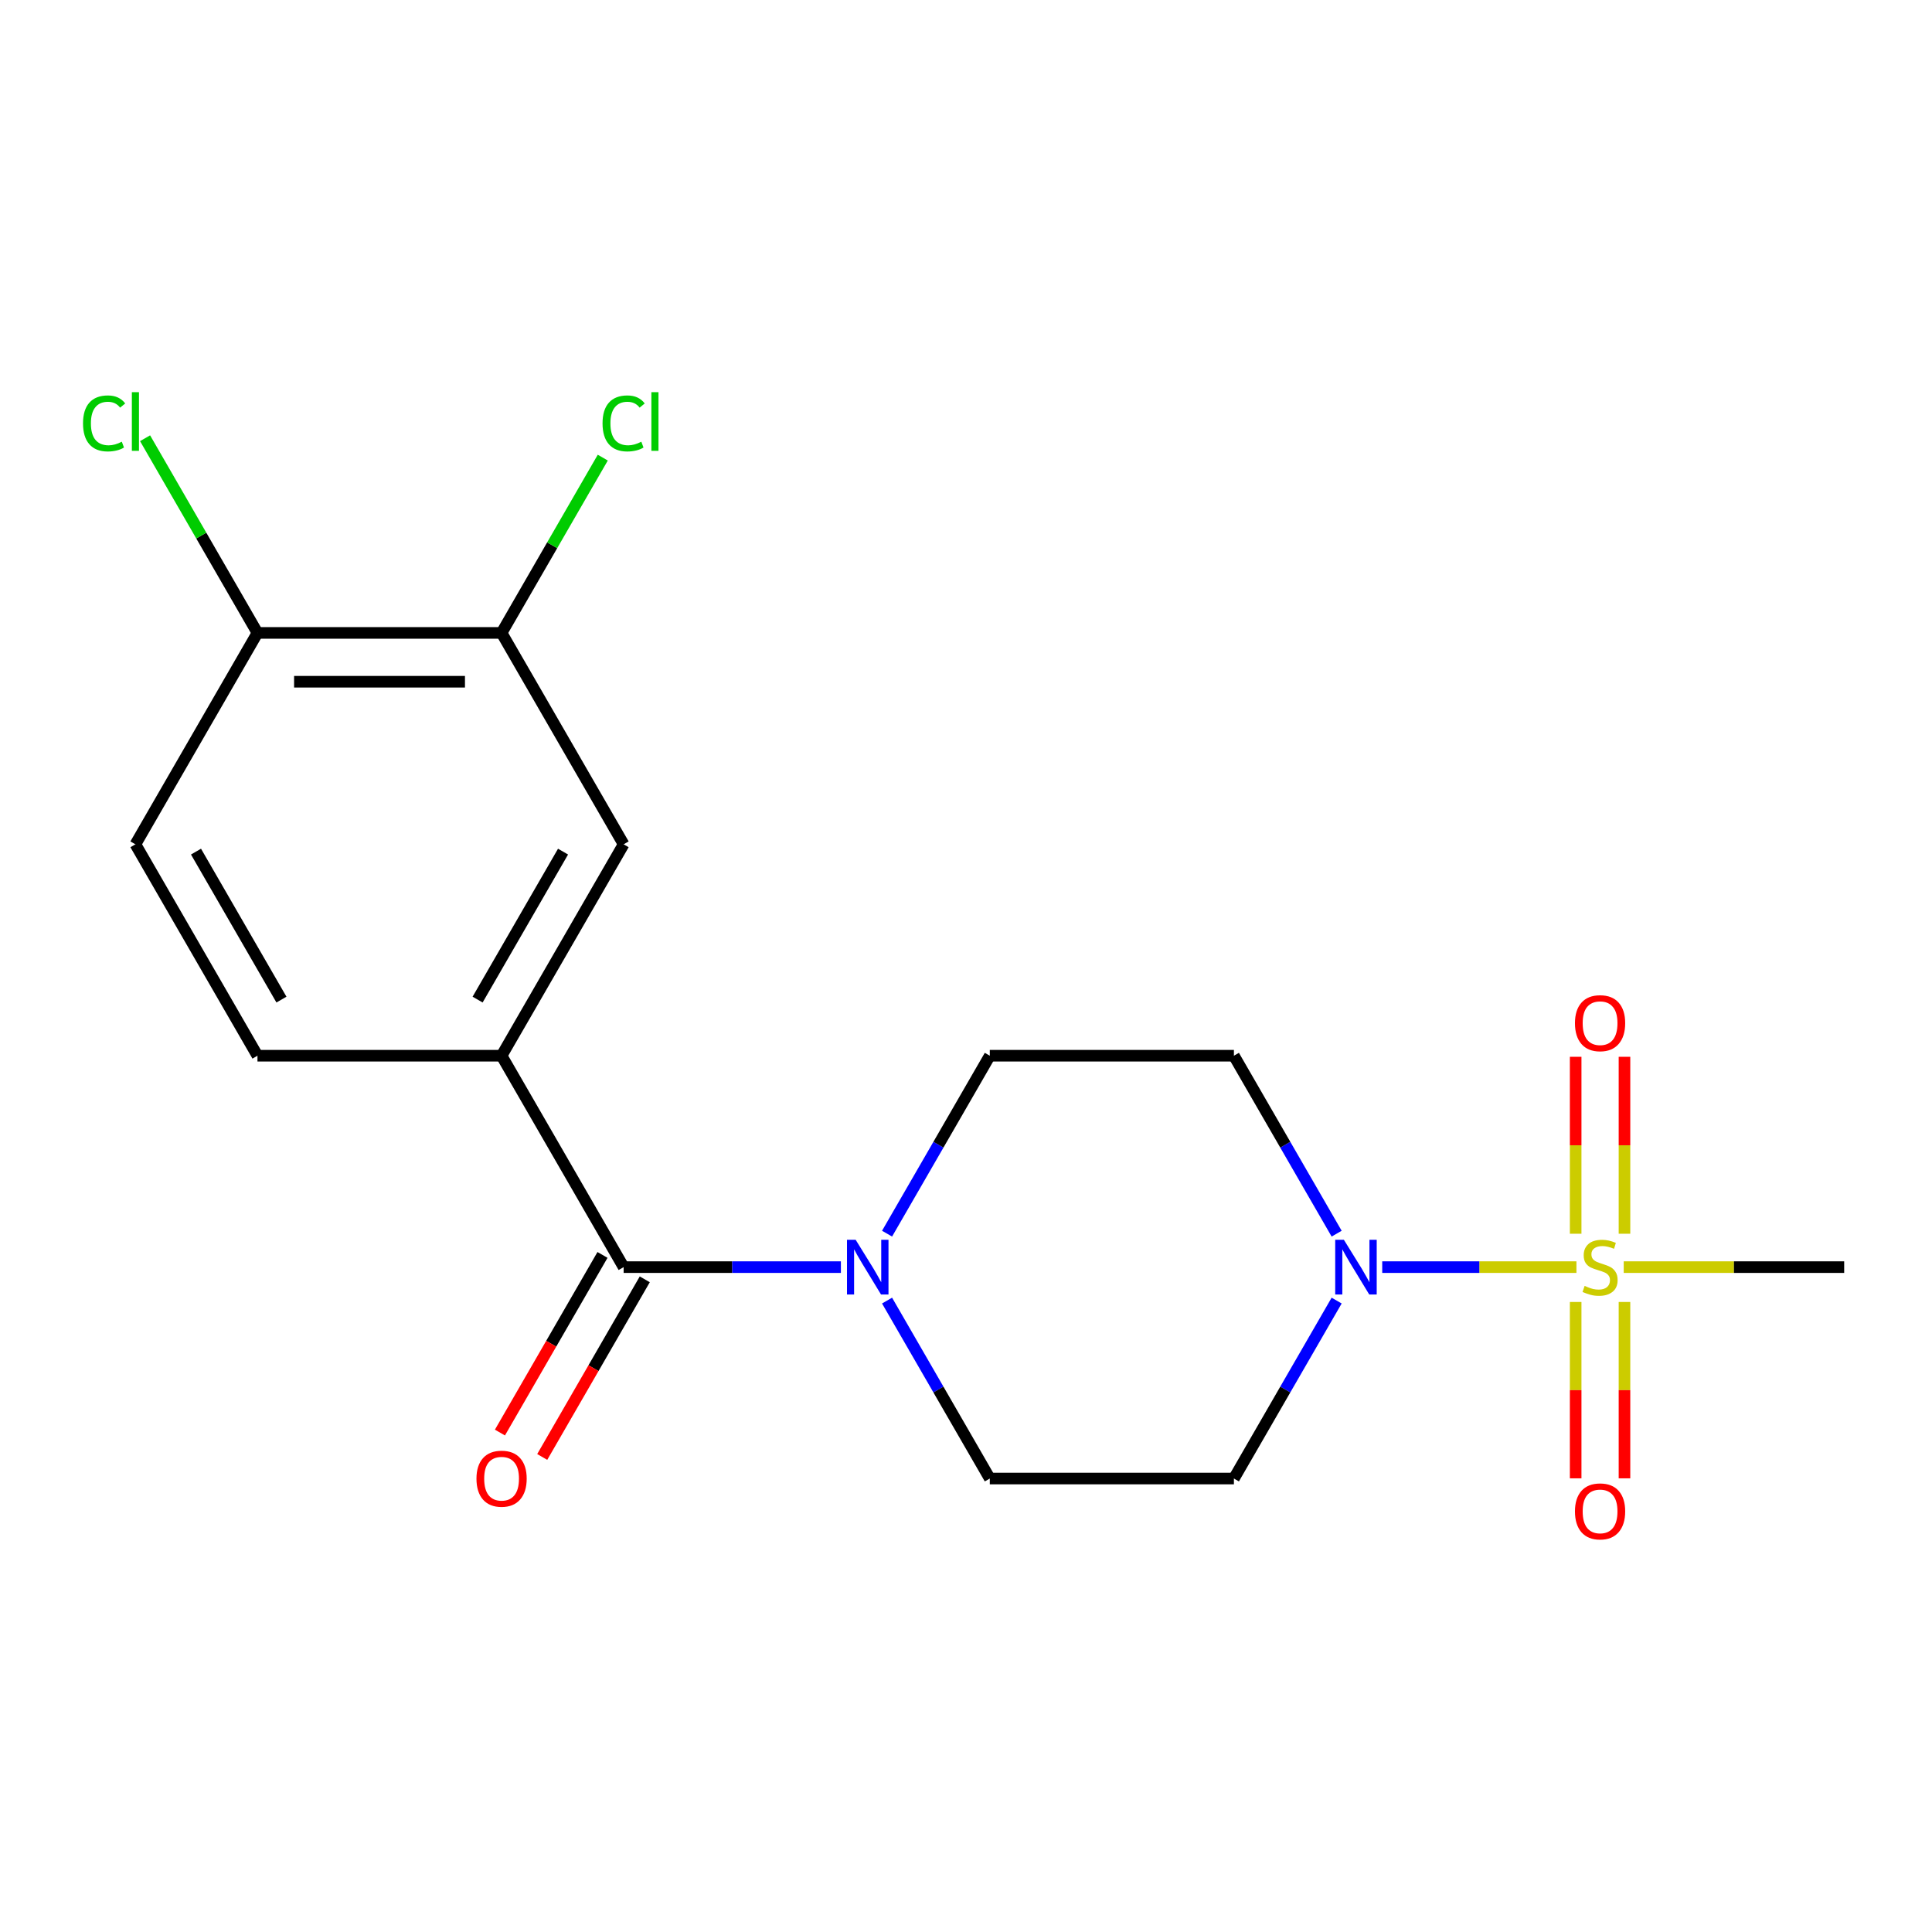<?xml version='1.0' encoding='iso-8859-1'?>
<svg version='1.1' baseProfile='full'
              xmlns='http://www.w3.org/2000/svg'
                      xmlns:rdkit='http://www.rdkit.org/xml'
                      xmlns:xlink='http://www.w3.org/1999/xlink'
                  xml:space='preserve'
width='1000px' height='1000px' viewBox='0 0 1000 1000'>
<!-- END OF HEADER -->
<rect style='opacity:1.0;fill:#FFFFFF;stroke:none' width='1000' height='1000' x='0' y='0'> </rect>
<path class='bond-0' d='M 815.956,655.861 L 765.697,655.861' style='fill:none;fill-rule:evenodd;stroke:#CCCC00;stroke-width:6px;stroke-linecap:butt;stroke-linejoin:miter;stroke-opacity:1' />
<path class='bond-0' d='M 765.697,655.861 L 715.437,655.861' style='fill:none;fill-rule:evenodd;stroke:#0000FF;stroke-width:6px;stroke-linecap:butt;stroke-linejoin:miter;stroke-opacity:1' />
<path class='bond-8' d='M 840.83,638.582 L 840.83,592.79' style='fill:none;fill-rule:evenodd;stroke:#CCCC00;stroke-width:6px;stroke-linecap:butt;stroke-linejoin:miter;stroke-opacity:1' />
<path class='bond-8' d='M 840.83,592.79 L 840.83,546.997' style='fill:none;fill-rule:evenodd;stroke:#FF0000;stroke-width:6px;stroke-linecap:butt;stroke-linejoin:miter;stroke-opacity:1' />
<path class='bond-8' d='M 815.56,638.582 L 815.56,592.79' style='fill:none;fill-rule:evenodd;stroke:#CCCC00;stroke-width:6px;stroke-linecap:butt;stroke-linejoin:miter;stroke-opacity:1' />
<path class='bond-8' d='M 815.56,592.79 L 815.56,546.997' style='fill:none;fill-rule:evenodd;stroke:#FF0000;stroke-width:6px;stroke-linecap:butt;stroke-linejoin:miter;stroke-opacity:1' />
<path class='bond-9' d='M 815.56,673.9 L 815.56,719.542' style='fill:none;fill-rule:evenodd;stroke:#CCCC00;stroke-width:6px;stroke-linecap:butt;stroke-linejoin:miter;stroke-opacity:1' />
<path class='bond-9' d='M 815.56,719.542 L 815.56,765.184' style='fill:none;fill-rule:evenodd;stroke:#FF0000;stroke-width:6px;stroke-linecap:butt;stroke-linejoin:miter;stroke-opacity:1' />
<path class='bond-9' d='M 840.83,673.9 L 840.83,719.542' style='fill:none;fill-rule:evenodd;stroke:#CCCC00;stroke-width:6px;stroke-linecap:butt;stroke-linejoin:miter;stroke-opacity:1' />
<path class='bond-9' d='M 840.83,719.542 L 840.83,765.184' style='fill:none;fill-rule:evenodd;stroke:#FF0000;stroke-width:6px;stroke-linecap:butt;stroke-linejoin:miter;stroke-opacity:1' />
<path class='bond-16' d='M 840.434,655.861 L 897.49,655.861' style='fill:none;fill-rule:evenodd;stroke:#CCCC00;stroke-width:6px;stroke-linecap:butt;stroke-linejoin:miter;stroke-opacity:1' />
<path class='bond-16' d='M 897.49,655.861 L 954.545,655.861' style='fill:none;fill-rule:evenodd;stroke:#000000;stroke-width:6px;stroke-linecap:butt;stroke-linejoin:miter;stroke-opacity:1' />
<path class='bond-5' d='M 691.845,673.18 L 665.257,719.232' style='fill:none;fill-rule:evenodd;stroke:#0000FF;stroke-width:6px;stroke-linecap:butt;stroke-linejoin:miter;stroke-opacity:1' />
<path class='bond-5' d='M 665.257,719.232 L 638.669,765.284' style='fill:none;fill-rule:evenodd;stroke:#000000;stroke-width:6px;stroke-linecap:butt;stroke-linejoin:miter;stroke-opacity:1' />
<path class='bond-6' d='M 691.845,638.542 L 665.257,592.49' style='fill:none;fill-rule:evenodd;stroke:#0000FF;stroke-width:6px;stroke-linecap:butt;stroke-linejoin:miter;stroke-opacity:1' />
<path class='bond-6' d='M 665.257,592.49 L 638.669,546.438' style='fill:none;fill-rule:evenodd;stroke:#000000;stroke-width:6px;stroke-linecap:butt;stroke-linejoin:miter;stroke-opacity:1' />
<path class='bond-1' d='M 322.793,655.861 L 379.018,655.861' style='fill:none;fill-rule:evenodd;stroke:#000000;stroke-width:6px;stroke-linecap:butt;stroke-linejoin:miter;stroke-opacity:1' />
<path class='bond-1' d='M 379.018,655.861 L 435.244,655.861' style='fill:none;fill-rule:evenodd;stroke:#0000FF;stroke-width:6px;stroke-linecap:butt;stroke-linejoin:miter;stroke-opacity:1' />
<path class='bond-3' d='M 322.793,655.861 L 259.617,546.438' style='fill:none;fill-rule:evenodd;stroke:#000000;stroke-width:6px;stroke-linecap:butt;stroke-linejoin:miter;stroke-opacity:1' />
<path class='bond-13' d='M 311.85,649.544 L 285.308,695.516' style='fill:none;fill-rule:evenodd;stroke:#000000;stroke-width:6px;stroke-linecap:butt;stroke-linejoin:miter;stroke-opacity:1' />
<path class='bond-13' d='M 285.308,695.516 L 258.766,741.488' style='fill:none;fill-rule:evenodd;stroke:#FF0000;stroke-width:6px;stroke-linecap:butt;stroke-linejoin:miter;stroke-opacity:1' />
<path class='bond-13' d='M 333.735,662.179 L 307.193,708.151' style='fill:none;fill-rule:evenodd;stroke:#000000;stroke-width:6px;stroke-linecap:butt;stroke-linejoin:miter;stroke-opacity:1' />
<path class='bond-13' d='M 307.193,708.151 L 280.651,754.123' style='fill:none;fill-rule:evenodd;stroke:#FF0000;stroke-width:6px;stroke-linecap:butt;stroke-linejoin:miter;stroke-opacity:1' />
<path class='bond-2' d='M 459.142,638.542 L 485.73,592.49' style='fill:none;fill-rule:evenodd;stroke:#0000FF;stroke-width:6px;stroke-linecap:butt;stroke-linejoin:miter;stroke-opacity:1' />
<path class='bond-2' d='M 485.73,592.49 L 512.318,546.438' style='fill:none;fill-rule:evenodd;stroke:#000000;stroke-width:6px;stroke-linecap:butt;stroke-linejoin:miter;stroke-opacity:1' />
<path class='bond-19' d='M 459.142,673.18 L 485.73,719.232' style='fill:none;fill-rule:evenodd;stroke:#0000FF;stroke-width:6px;stroke-linecap:butt;stroke-linejoin:miter;stroke-opacity:1' />
<path class='bond-19' d='M 485.73,719.232 L 512.318,765.284' style='fill:none;fill-rule:evenodd;stroke:#000000;stroke-width:6px;stroke-linecap:butt;stroke-linejoin:miter;stroke-opacity:1' />
<path class='bond-4' d='M 259.617,546.438 L 322.793,437.015' style='fill:none;fill-rule:evenodd;stroke:#000000;stroke-width:6px;stroke-linecap:butt;stroke-linejoin:miter;stroke-opacity:1' />
<path class='bond-4' d='M 247.209,517.39 L 291.432,440.794' style='fill:none;fill-rule:evenodd;stroke:#000000;stroke-width:6px;stroke-linecap:butt;stroke-linejoin:miter;stroke-opacity:1' />
<path class='bond-14' d='M 259.617,546.438 L 133.267,546.438' style='fill:none;fill-rule:evenodd;stroke:#000000;stroke-width:6px;stroke-linecap:butt;stroke-linejoin:miter;stroke-opacity:1' />
<path class='bond-7' d='M 322.793,437.015 L 259.617,327.593' style='fill:none;fill-rule:evenodd;stroke:#000000;stroke-width:6px;stroke-linecap:butt;stroke-linejoin:miter;stroke-opacity:1' />
<path class='bond-10' d='M 638.669,765.284 L 512.318,765.284' style='fill:none;fill-rule:evenodd;stroke:#000000;stroke-width:6px;stroke-linecap:butt;stroke-linejoin:miter;stroke-opacity:1' />
<path class='bond-11' d='M 638.669,546.438 L 512.318,546.438' style='fill:none;fill-rule:evenodd;stroke:#000000;stroke-width:6px;stroke-linecap:butt;stroke-linejoin:miter;stroke-opacity:1' />
<path class='bond-17' d='M 259.617,327.593 L 285.807,282.231' style='fill:none;fill-rule:evenodd;stroke:#000000;stroke-width:6px;stroke-linecap:butt;stroke-linejoin:miter;stroke-opacity:1' />
<path class='bond-17' d='M 285.807,282.231 L 311.997,236.869' style='fill:none;fill-rule:evenodd;stroke:#00CC00;stroke-width:6px;stroke-linecap:butt;stroke-linejoin:miter;stroke-opacity:1' />
<path class='bond-20' d='M 259.617,327.593 L 133.267,327.593' style='fill:none;fill-rule:evenodd;stroke:#000000;stroke-width:6px;stroke-linecap:butt;stroke-linejoin:miter;stroke-opacity:1' />
<path class='bond-20' d='M 240.665,352.863 L 152.219,352.863' style='fill:none;fill-rule:evenodd;stroke:#000000;stroke-width:6px;stroke-linecap:butt;stroke-linejoin:miter;stroke-opacity:1' />
<path class='bond-12' d='M 133.267,327.593 L 70.091,437.015' style='fill:none;fill-rule:evenodd;stroke:#000000;stroke-width:6px;stroke-linecap:butt;stroke-linejoin:miter;stroke-opacity:1' />
<path class='bond-18' d='M 133.267,327.593 L 104.178,277.21' style='fill:none;fill-rule:evenodd;stroke:#000000;stroke-width:6px;stroke-linecap:butt;stroke-linejoin:miter;stroke-opacity:1' />
<path class='bond-18' d='M 104.178,277.21 L 75.09,226.828' style='fill:none;fill-rule:evenodd;stroke:#00CC00;stroke-width:6px;stroke-linecap:butt;stroke-linejoin:miter;stroke-opacity:1' />
<path class='bond-15' d='M 133.267,546.438 L 70.091,437.015' style='fill:none;fill-rule:evenodd;stroke:#000000;stroke-width:6px;stroke-linecap:butt;stroke-linejoin:miter;stroke-opacity:1' />
<path class='bond-15' d='M 145.675,517.39 L 101.452,440.794' style='fill:none;fill-rule:evenodd;stroke:#000000;stroke-width:6px;stroke-linecap:butt;stroke-linejoin:miter;stroke-opacity:1' />
<path  class='atom-0' d='M 820.195 665.581
Q 820.515 665.701, 821.835 666.261
Q 823.155 666.821, 824.595 667.181
Q 826.075 667.501, 827.515 667.501
Q 830.195 667.501, 831.755 666.221
Q 833.315 664.901, 833.315 662.621
Q 833.315 661.061, 832.515 660.101
Q 831.755 659.141, 830.555 658.621
Q 829.355 658.101, 827.355 657.501
Q 824.835 656.741, 823.315 656.021
Q 821.835 655.301, 820.755 653.781
Q 819.715 652.261, 819.715 649.701
Q 819.715 646.141, 822.115 643.941
Q 824.555 641.741, 829.355 641.741
Q 832.635 641.741, 836.355 643.301
L 835.435 646.381
Q 832.035 644.981, 829.475 644.981
Q 826.715 644.981, 825.195 646.141
Q 823.675 647.261, 823.715 649.221
Q 823.715 650.741, 824.475 651.661
Q 825.275 652.581, 826.395 653.101
Q 827.555 653.621, 829.475 654.221
Q 832.035 655.021, 833.555 655.821
Q 835.075 656.621, 836.155 658.261
Q 837.275 659.861, 837.275 662.621
Q 837.275 666.541, 834.635 668.661
Q 832.035 670.741, 827.675 670.741
Q 825.155 670.741, 823.235 670.181
Q 821.355 669.661, 819.115 668.741
L 820.195 665.581
' fill='#CCCC00'/>
<path  class='atom-1' d='M 695.584 641.701
L 704.864 656.701
Q 705.784 658.181, 707.264 660.861
Q 708.744 663.541, 708.824 663.701
L 708.824 641.701
L 712.584 641.701
L 712.584 670.021
L 708.704 670.021
L 698.744 653.621
Q 697.584 651.701, 696.344 649.501
Q 695.144 647.301, 694.784 646.621
L 694.784 670.021
L 691.104 670.021
L 691.104 641.701
L 695.584 641.701
' fill='#0000FF'/>
<path  class='atom-3' d='M 442.883 641.701
L 452.163 656.701
Q 453.083 658.181, 454.563 660.861
Q 456.043 663.541, 456.123 663.701
L 456.123 641.701
L 459.883 641.701
L 459.883 670.021
L 456.003 670.021
L 446.043 653.621
Q 444.883 651.701, 443.643 649.501
Q 442.443 647.301, 442.083 646.621
L 442.083 670.021
L 438.403 670.021
L 438.403 641.701
L 442.883 641.701
' fill='#0000FF'/>
<path  class='atom-9' d='M 815.195 529.591
Q 815.195 522.791, 818.555 518.991
Q 821.915 515.191, 828.195 515.191
Q 834.475 515.191, 837.835 518.991
Q 841.195 522.791, 841.195 529.591
Q 841.195 536.471, 837.795 540.391
Q 834.395 544.271, 828.195 544.271
Q 821.955 544.271, 818.555 540.391
Q 815.195 536.511, 815.195 529.591
M 828.195 541.071
Q 832.515 541.071, 834.835 538.191
Q 837.195 535.271, 837.195 529.591
Q 837.195 524.031, 834.835 521.231
Q 832.515 518.391, 828.195 518.391
Q 823.875 518.391, 821.515 521.191
Q 819.195 523.991, 819.195 529.591
Q 819.195 535.311, 821.515 538.191
Q 823.875 541.071, 828.195 541.071
' fill='#FF0000'/>
<path  class='atom-10' d='M 815.195 782.292
Q 815.195 775.492, 818.555 771.692
Q 821.915 767.892, 828.195 767.892
Q 834.475 767.892, 837.835 771.692
Q 841.195 775.492, 841.195 782.292
Q 841.195 789.172, 837.795 793.092
Q 834.395 796.972, 828.195 796.972
Q 821.955 796.972, 818.555 793.092
Q 815.195 789.212, 815.195 782.292
M 828.195 793.772
Q 832.515 793.772, 834.835 790.892
Q 837.195 787.972, 837.195 782.292
Q 837.195 776.732, 834.835 773.932
Q 832.515 771.092, 828.195 771.092
Q 823.875 771.092, 821.515 773.892
Q 819.195 776.692, 819.195 782.292
Q 819.195 788.012, 821.515 790.892
Q 823.875 793.772, 828.195 793.772
' fill='#FF0000'/>
<path  class='atom-14' d='M 246.617 765.364
Q 246.617 758.564, 249.977 754.764
Q 253.337 750.964, 259.617 750.964
Q 265.897 750.964, 269.257 754.764
Q 272.617 758.564, 272.617 765.364
Q 272.617 772.244, 269.217 776.164
Q 265.817 780.044, 259.617 780.044
Q 253.377 780.044, 249.977 776.164
Q 246.617 772.284, 246.617 765.364
M 259.617 776.844
Q 263.937 776.844, 266.257 773.964
Q 268.617 771.044, 268.617 765.364
Q 268.617 759.804, 266.257 757.004
Q 263.937 754.164, 259.617 754.164
Q 255.297 754.164, 252.937 756.964
Q 250.617 759.764, 250.617 765.364
Q 250.617 771.084, 252.937 773.964
Q 255.297 776.844, 259.617 776.844
' fill='#FF0000'/>
<path  class='atom-18' d='M 311.873 219.15
Q 311.873 212.11, 315.153 208.43
Q 318.473 204.71, 324.753 204.71
Q 330.593 204.71, 333.713 208.83
L 331.073 210.99
Q 328.793 207.99, 324.753 207.99
Q 320.473 207.99, 318.193 210.87
Q 315.953 213.71, 315.953 219.15
Q 315.953 224.75, 318.273 227.63
Q 320.633 230.51, 325.193 230.51
Q 328.313 230.51, 331.953 228.63
L 333.073 231.63
Q 331.593 232.59, 329.353 233.15
Q 327.113 233.71, 324.633 233.71
Q 318.473 233.71, 315.153 229.95
Q 311.873 226.19, 311.873 219.15
' fill='#00CC00'/>
<path  class='atom-18' d='M 337.153 202.99
L 340.833 202.99
L 340.833 233.35
L 337.153 233.35
L 337.153 202.99
' fill='#00CC00'/>
<path  class='atom-19' d='M 42.971 219.15
Q 42.971 212.11, 46.251 208.43
Q 49.571 204.71, 55.851 204.71
Q 61.691 204.71, 64.811 208.83
L 62.171 210.99
Q 59.891 207.99, 55.851 207.99
Q 51.571 207.99, 49.291 210.87
Q 47.051 213.71, 47.051 219.15
Q 47.051 224.75, 49.371 227.63
Q 51.731 230.51, 56.291 230.51
Q 59.411 230.51, 63.051 228.63
L 64.171 231.63
Q 62.691 232.59, 60.451 233.15
Q 58.211 233.71, 55.731 233.71
Q 49.571 233.71, 46.251 229.95
Q 42.971 226.19, 42.971 219.15
' fill='#00CC00'/>
<path  class='atom-19' d='M 68.251 202.99
L 71.931 202.99
L 71.931 233.35
L 68.251 233.35
L 68.251 202.99
' fill='#00CC00'/>
</svg>
